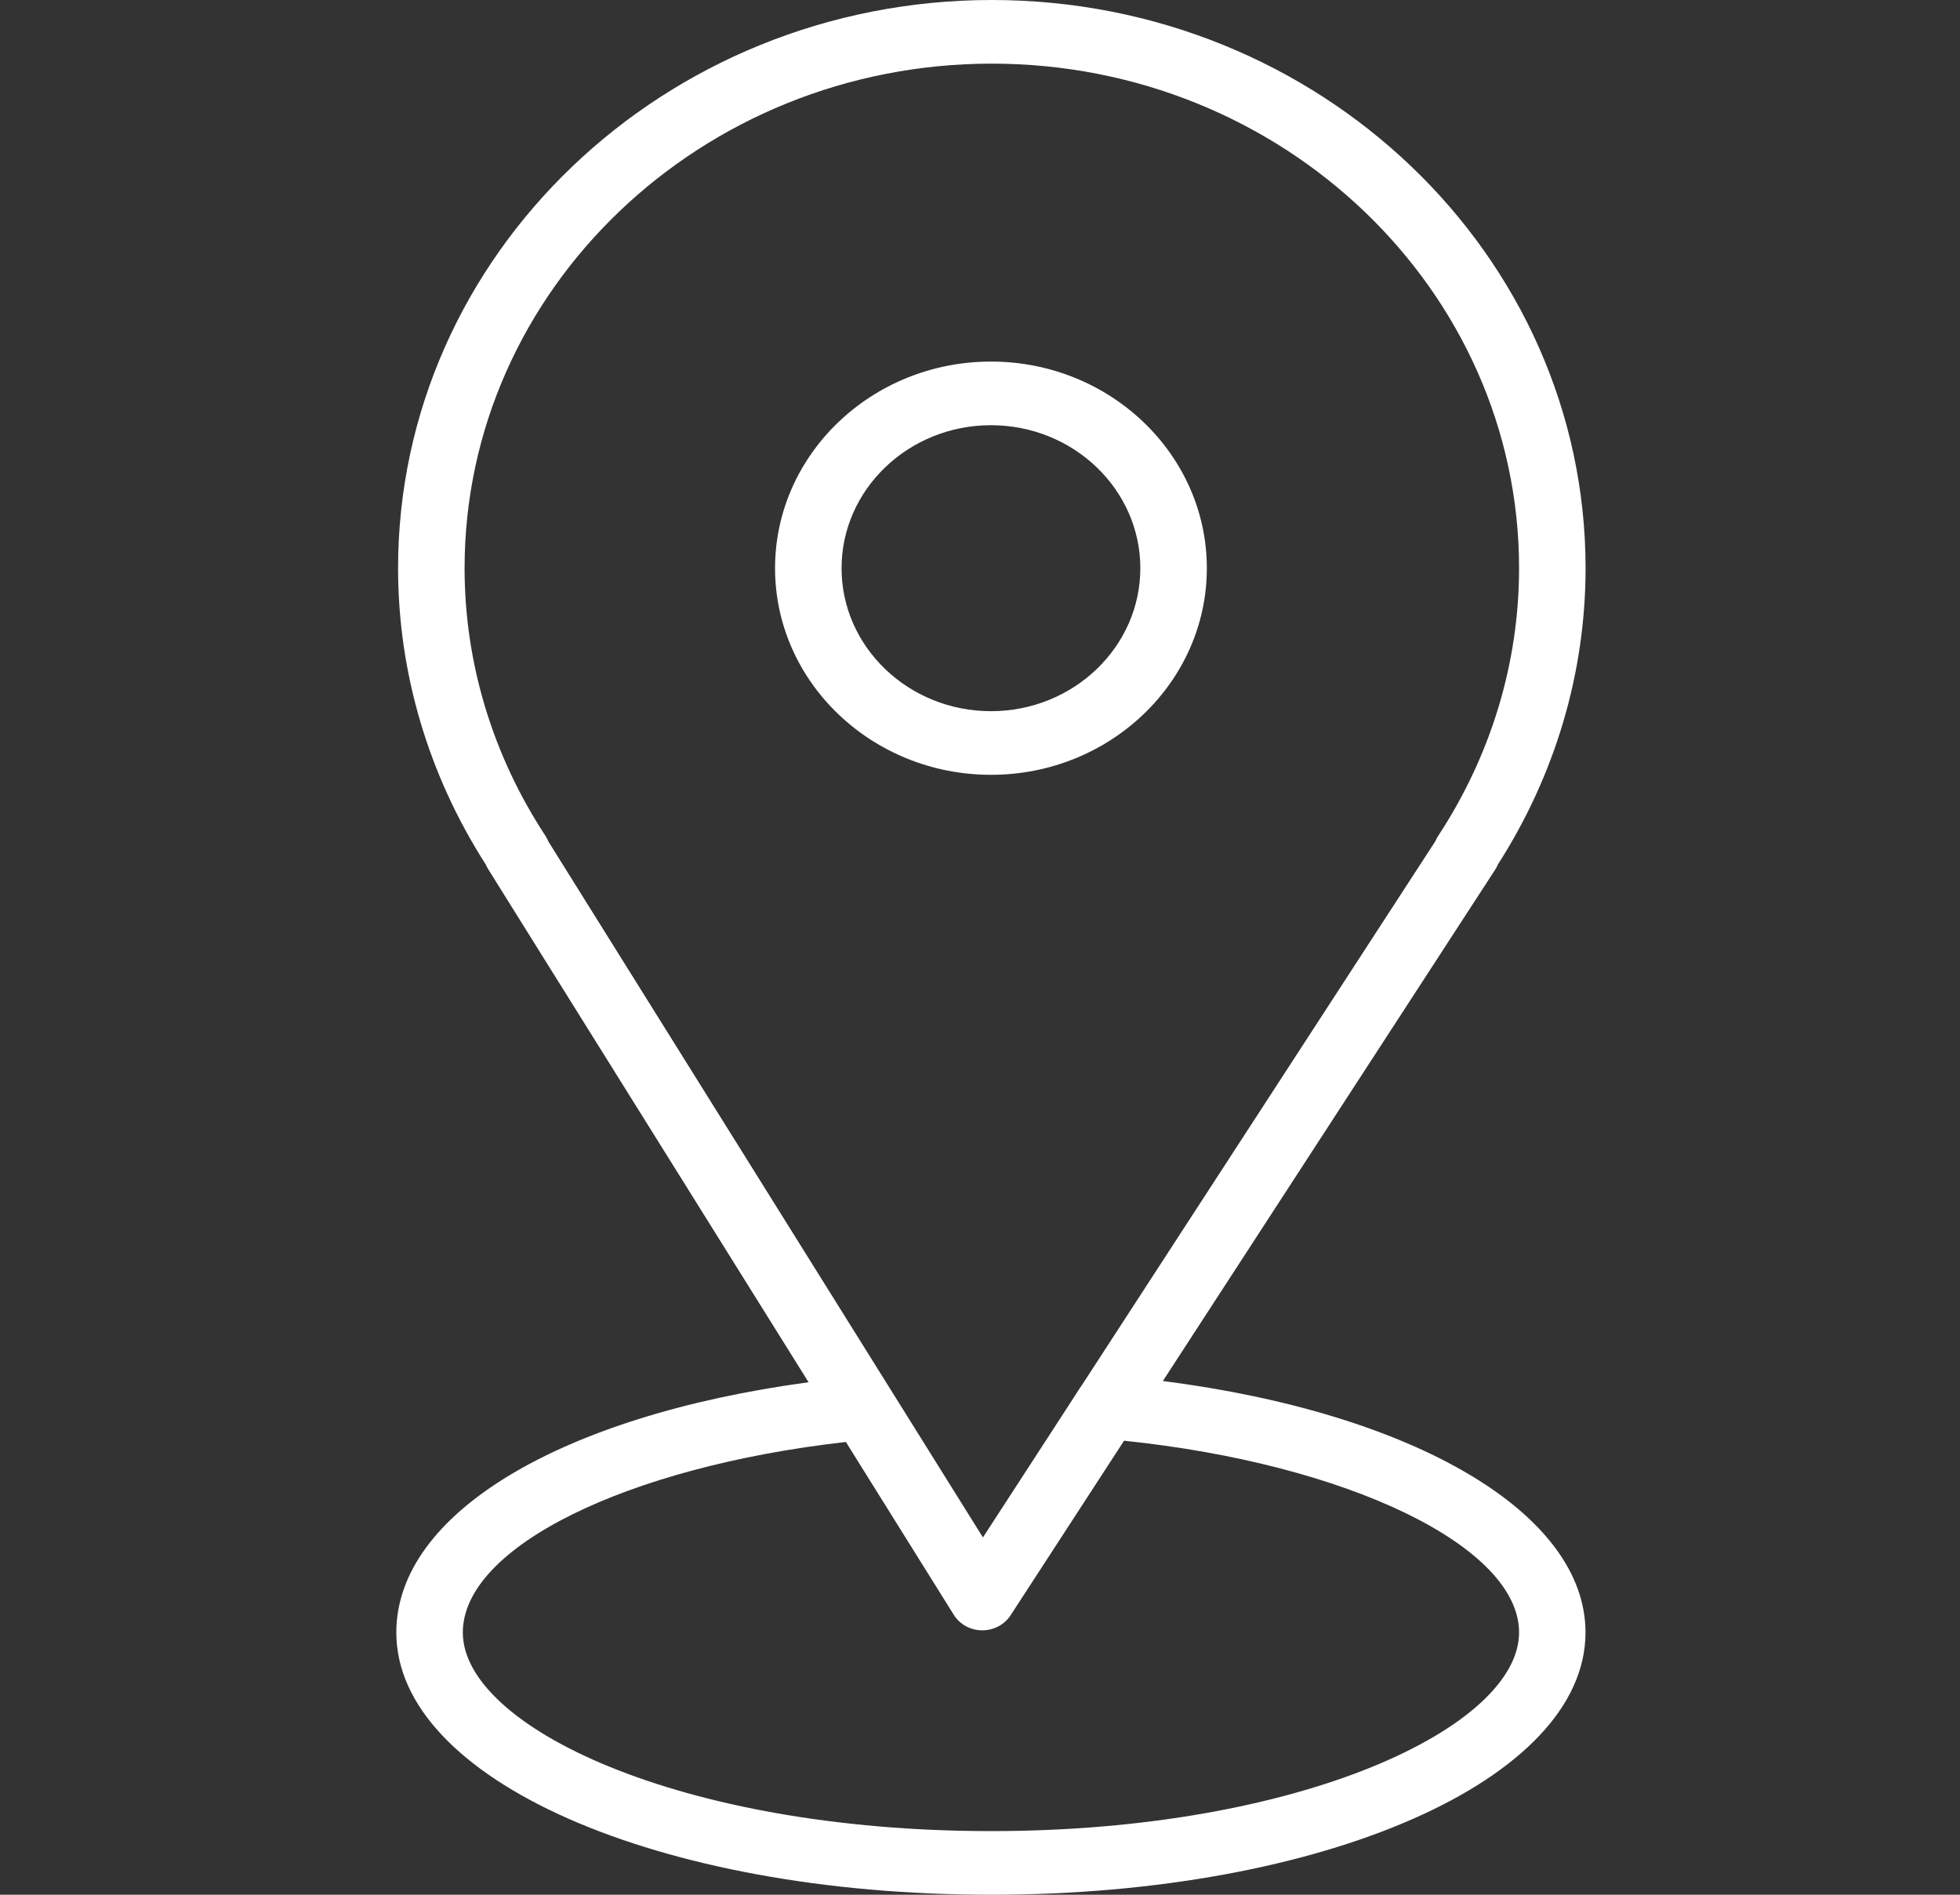 <?xml version="1.0" encoding="UTF-8"?> <svg xmlns="http://www.w3.org/2000/svg" width="30" height="29" viewBox="0 0 30 29" fill="none"><rect x="0" y="0" width="30" height="29" fill="#333333" stroke="none"/> <path d="M17.799 21.137L22.885 13.311C22.902 13.285 22.916 13.259 22.927 13.231C23.805 11.861 24.269 10.295 24.269 8.697C24.269 3.901 20.192 0 15.181 0C10.17 0 6.093 3.901 6.093 8.697C6.093 10.295 6.557 11.862 7.436 13.233C7.446 13.257 7.458 13.281 7.472 13.303L12.376 21.156C8.57 21.671 6.066 23.169 6.066 24.986C6.066 27.237 10.064 29 15.167 29C20.271 29 24.268 27.237 24.268 24.986C24.269 23.16 21.649 21.629 17.799 21.137ZM8.35 12.795C7.539 11.56 7.111 10.143 7.111 8.697C7.111 4.438 10.731 0.974 15.181 0.974C19.631 0.974 23.251 4.438 23.251 8.697C23.251 10.143 22.823 11.56 22.012 12.795C21.995 12.821 21.981 12.848 21.97 12.875L16.597 21.143C16.516 21.261 16.5 21.288 16.401 21.443L15.045 23.531L8.395 12.882C8.383 12.852 8.368 12.822 8.35 12.795ZM15.168 28.026C10.404 28.026 7.084 26.424 7.084 24.986C7.084 23.681 9.584 22.451 12.947 22.07L14.599 24.716C14.69 24.862 14.854 24.952 15.031 24.953C15.033 24.953 15.034 24.953 15.036 24.953C15.211 24.953 15.375 24.866 15.468 24.723L17.205 22.051C20.621 22.405 23.251 23.666 23.251 24.986C23.251 26.424 19.931 28.026 15.168 28.026Z" fill="white"></path> <path d="M18.472 8.697C18.472 6.953 16.99 5.534 15.168 5.534C13.346 5.534 11.863 6.953 11.863 8.697C11.863 10.44 13.346 11.859 15.168 11.859C16.99 11.859 18.472 10.44 18.472 8.697ZM12.881 8.697C12.881 7.49 13.907 6.508 15.168 6.508C16.429 6.508 17.454 7.49 17.454 8.697C17.454 9.903 16.429 10.885 15.168 10.885C13.906 10.885 12.881 9.903 12.881 8.697Z" fill="white"></path> </svg> 
